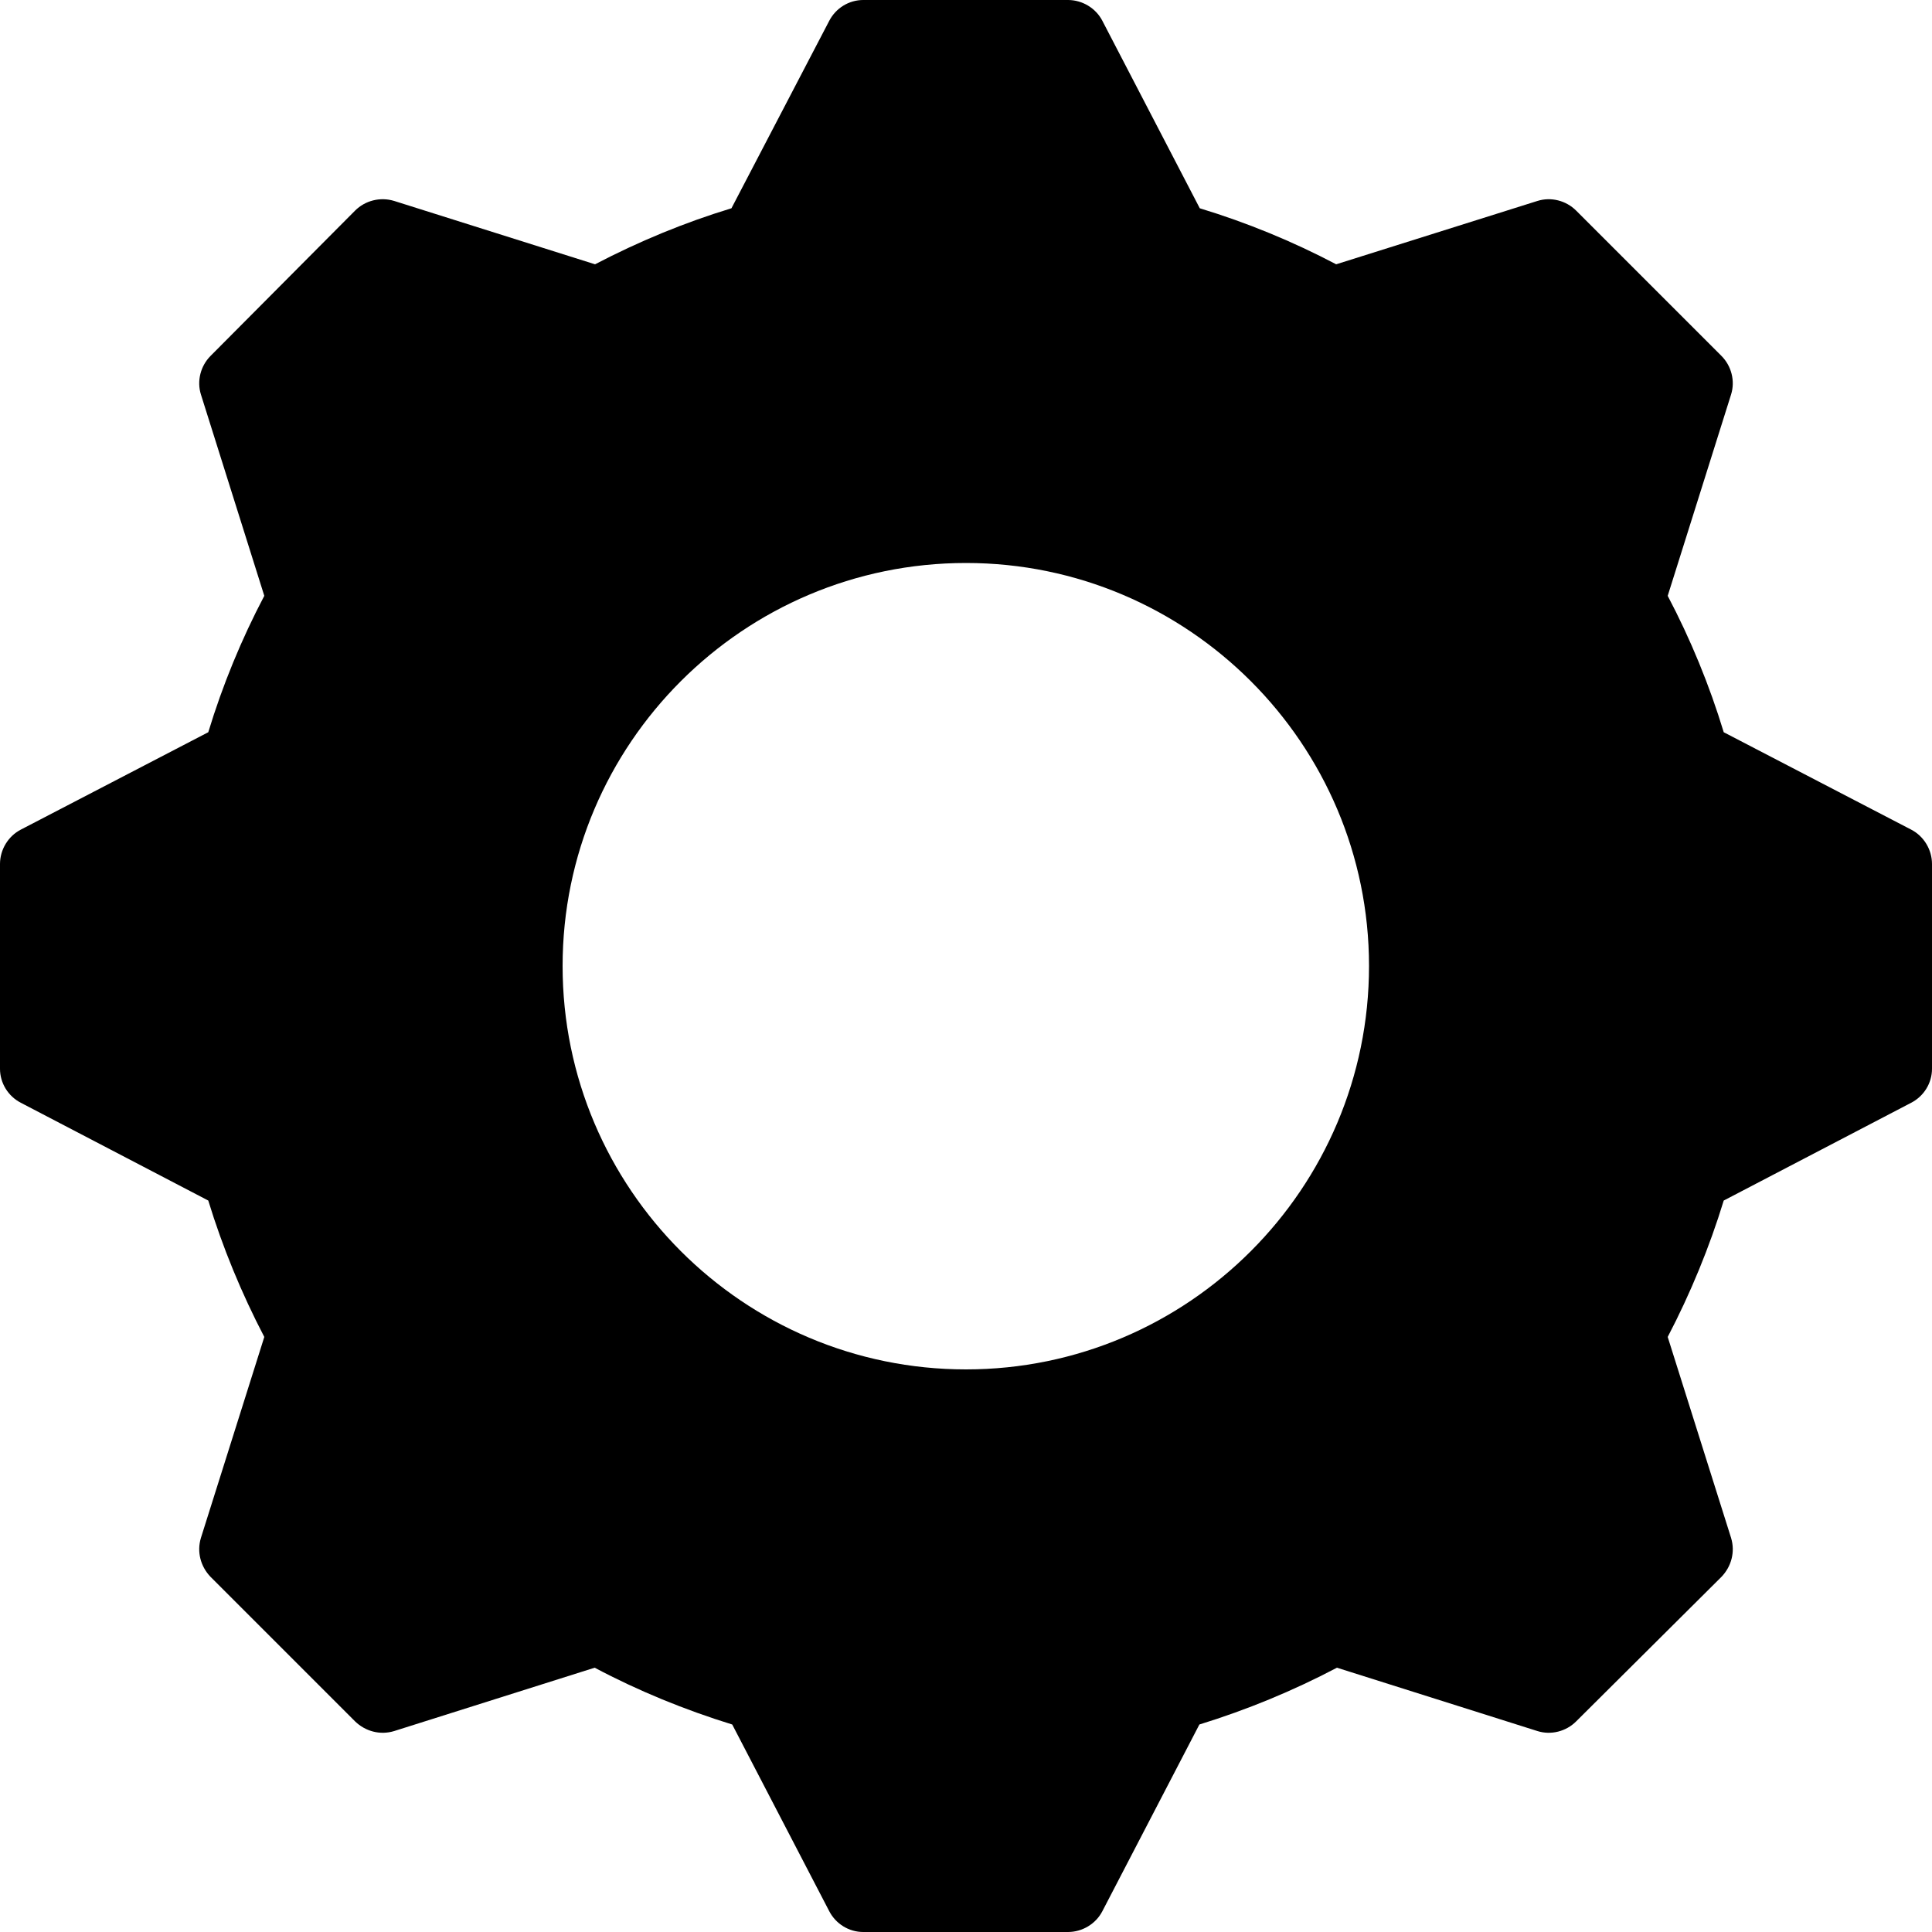 <svg width="30" height="30" viewBox="0 0 30 30" fill="none" xmlns="http://www.w3.org/2000/svg">
<path d="M29.676 12.882L26.766 11.37C26.544 10.638 26.25 9.924 25.896 9.252L26.88 6.126C26.946 5.916 26.886 5.682 26.73 5.526L24.474 3.27C24.318 3.114 24.084 3.054 23.874 3.12L20.748 4.104C20.076 3.75 19.362 3.456 18.63 3.234L17.118 0.324C17.016 0.126 16.806 0 16.584 0H13.404C13.182 0 12.978 0.126 12.876 0.324L11.358 3.234C10.626 3.456 9.918 3.75 9.24 4.104L6.12 3.12C5.904 3.054 5.67 3.114 5.514 3.27L3.27 5.526C3.114 5.682 3.054 5.916 3.12 6.126L4.104 9.252C3.75 9.924 3.456 10.638 3.234 11.37L0.324 12.882C0.126 12.984 0 13.194 0 13.416V16.596C0 16.818 0.126 17.022 0.324 17.124L3.234 18.642C3.456 19.368 3.75 20.082 4.104 20.76L3.12 23.88C3.054 24.096 3.114 24.324 3.27 24.486L5.514 26.73C5.676 26.886 5.904 26.946 6.12 26.88L9.234 25.896C9.912 26.256 10.632 26.55 11.37 26.778L12.876 29.676C12.978 29.874 13.182 30 13.404 30H16.584C16.806 30 17.016 29.874 17.118 29.676L18.624 26.778C19.362 26.55 20.076 26.256 20.76 25.896L23.874 26.88C24.084 26.946 24.318 26.886 24.474 26.73L26.73 24.486C26.886 24.324 26.946 24.096 26.88 23.88L25.896 20.76C26.25 20.082 26.544 19.368 26.766 18.642L29.676 17.124C29.874 17.022 30 16.818 30 16.596V13.416C30 13.194 29.874 12.984 29.676 12.882L29.676 12.882ZM15 21.264C11.544 21.264 8.736 18.456 8.736 15C8.736 11.55 11.544 8.742 15 8.742C18.45 8.742 21.258 11.55 21.258 15C21.258 18.456 18.45 21.264 15 21.264Z" fill="black"/>
</svg>
